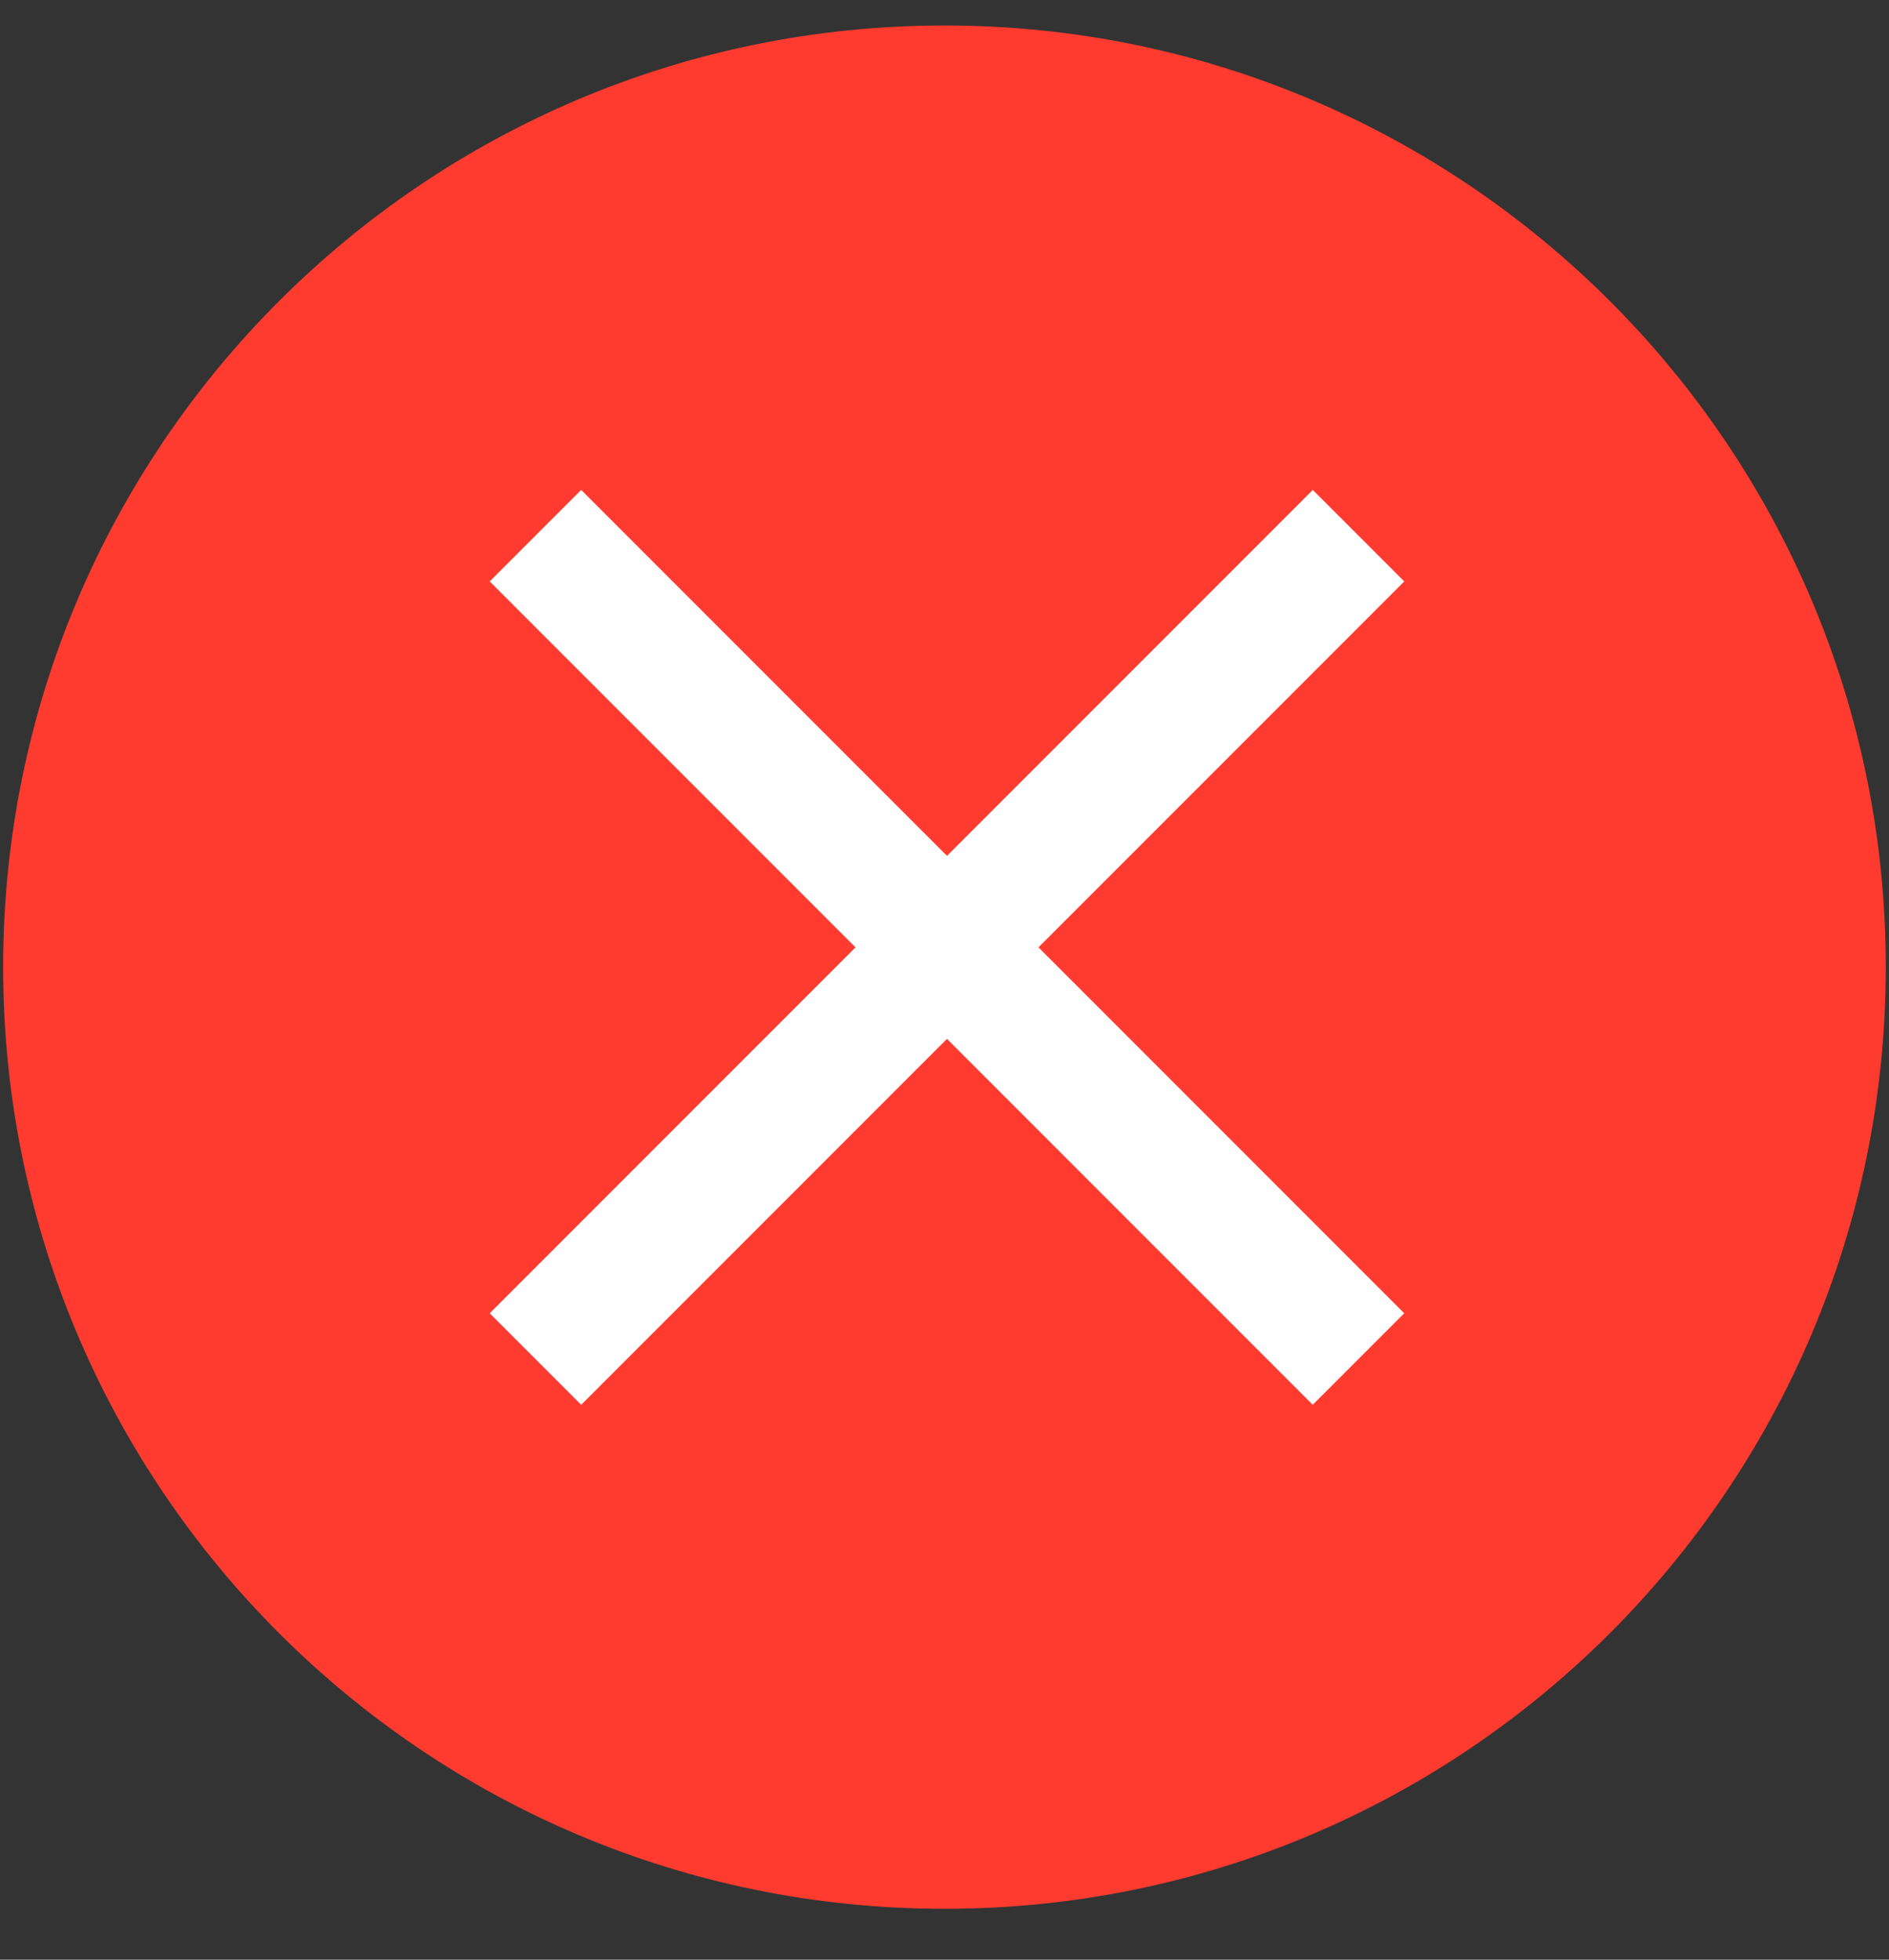 <svg width="27" height="28" viewBox="0 0 27 28" fill="none" xmlns="http://www.w3.org/2000/svg">
<rect x="0" y="0" width="27" height="28" fill="#333333" stroke="none"/>
<path fill-rule="evenodd" clip-rule="evenodd" d="M13.5 27.273C20.931 27.273 26.954 21.249 26.954 13.818C26.954 6.388 20.931 0.364 13.5 0.364C6.069 0.364 0.045 6.388 0.045 13.818C0.045 21.249 6.069 27.273 13.5 27.273Z" fill="#FF3B30"/>
<rect x="18.764" y="7" width="1.849" height="16.637" transform="rotate(45 18.764 7)" fill="white"/>
<rect x="20.071" y="18.764" width="1.849" height="16.637" transform="rotate(135 20.071 18.764)" fill="white"/>
</svg>

